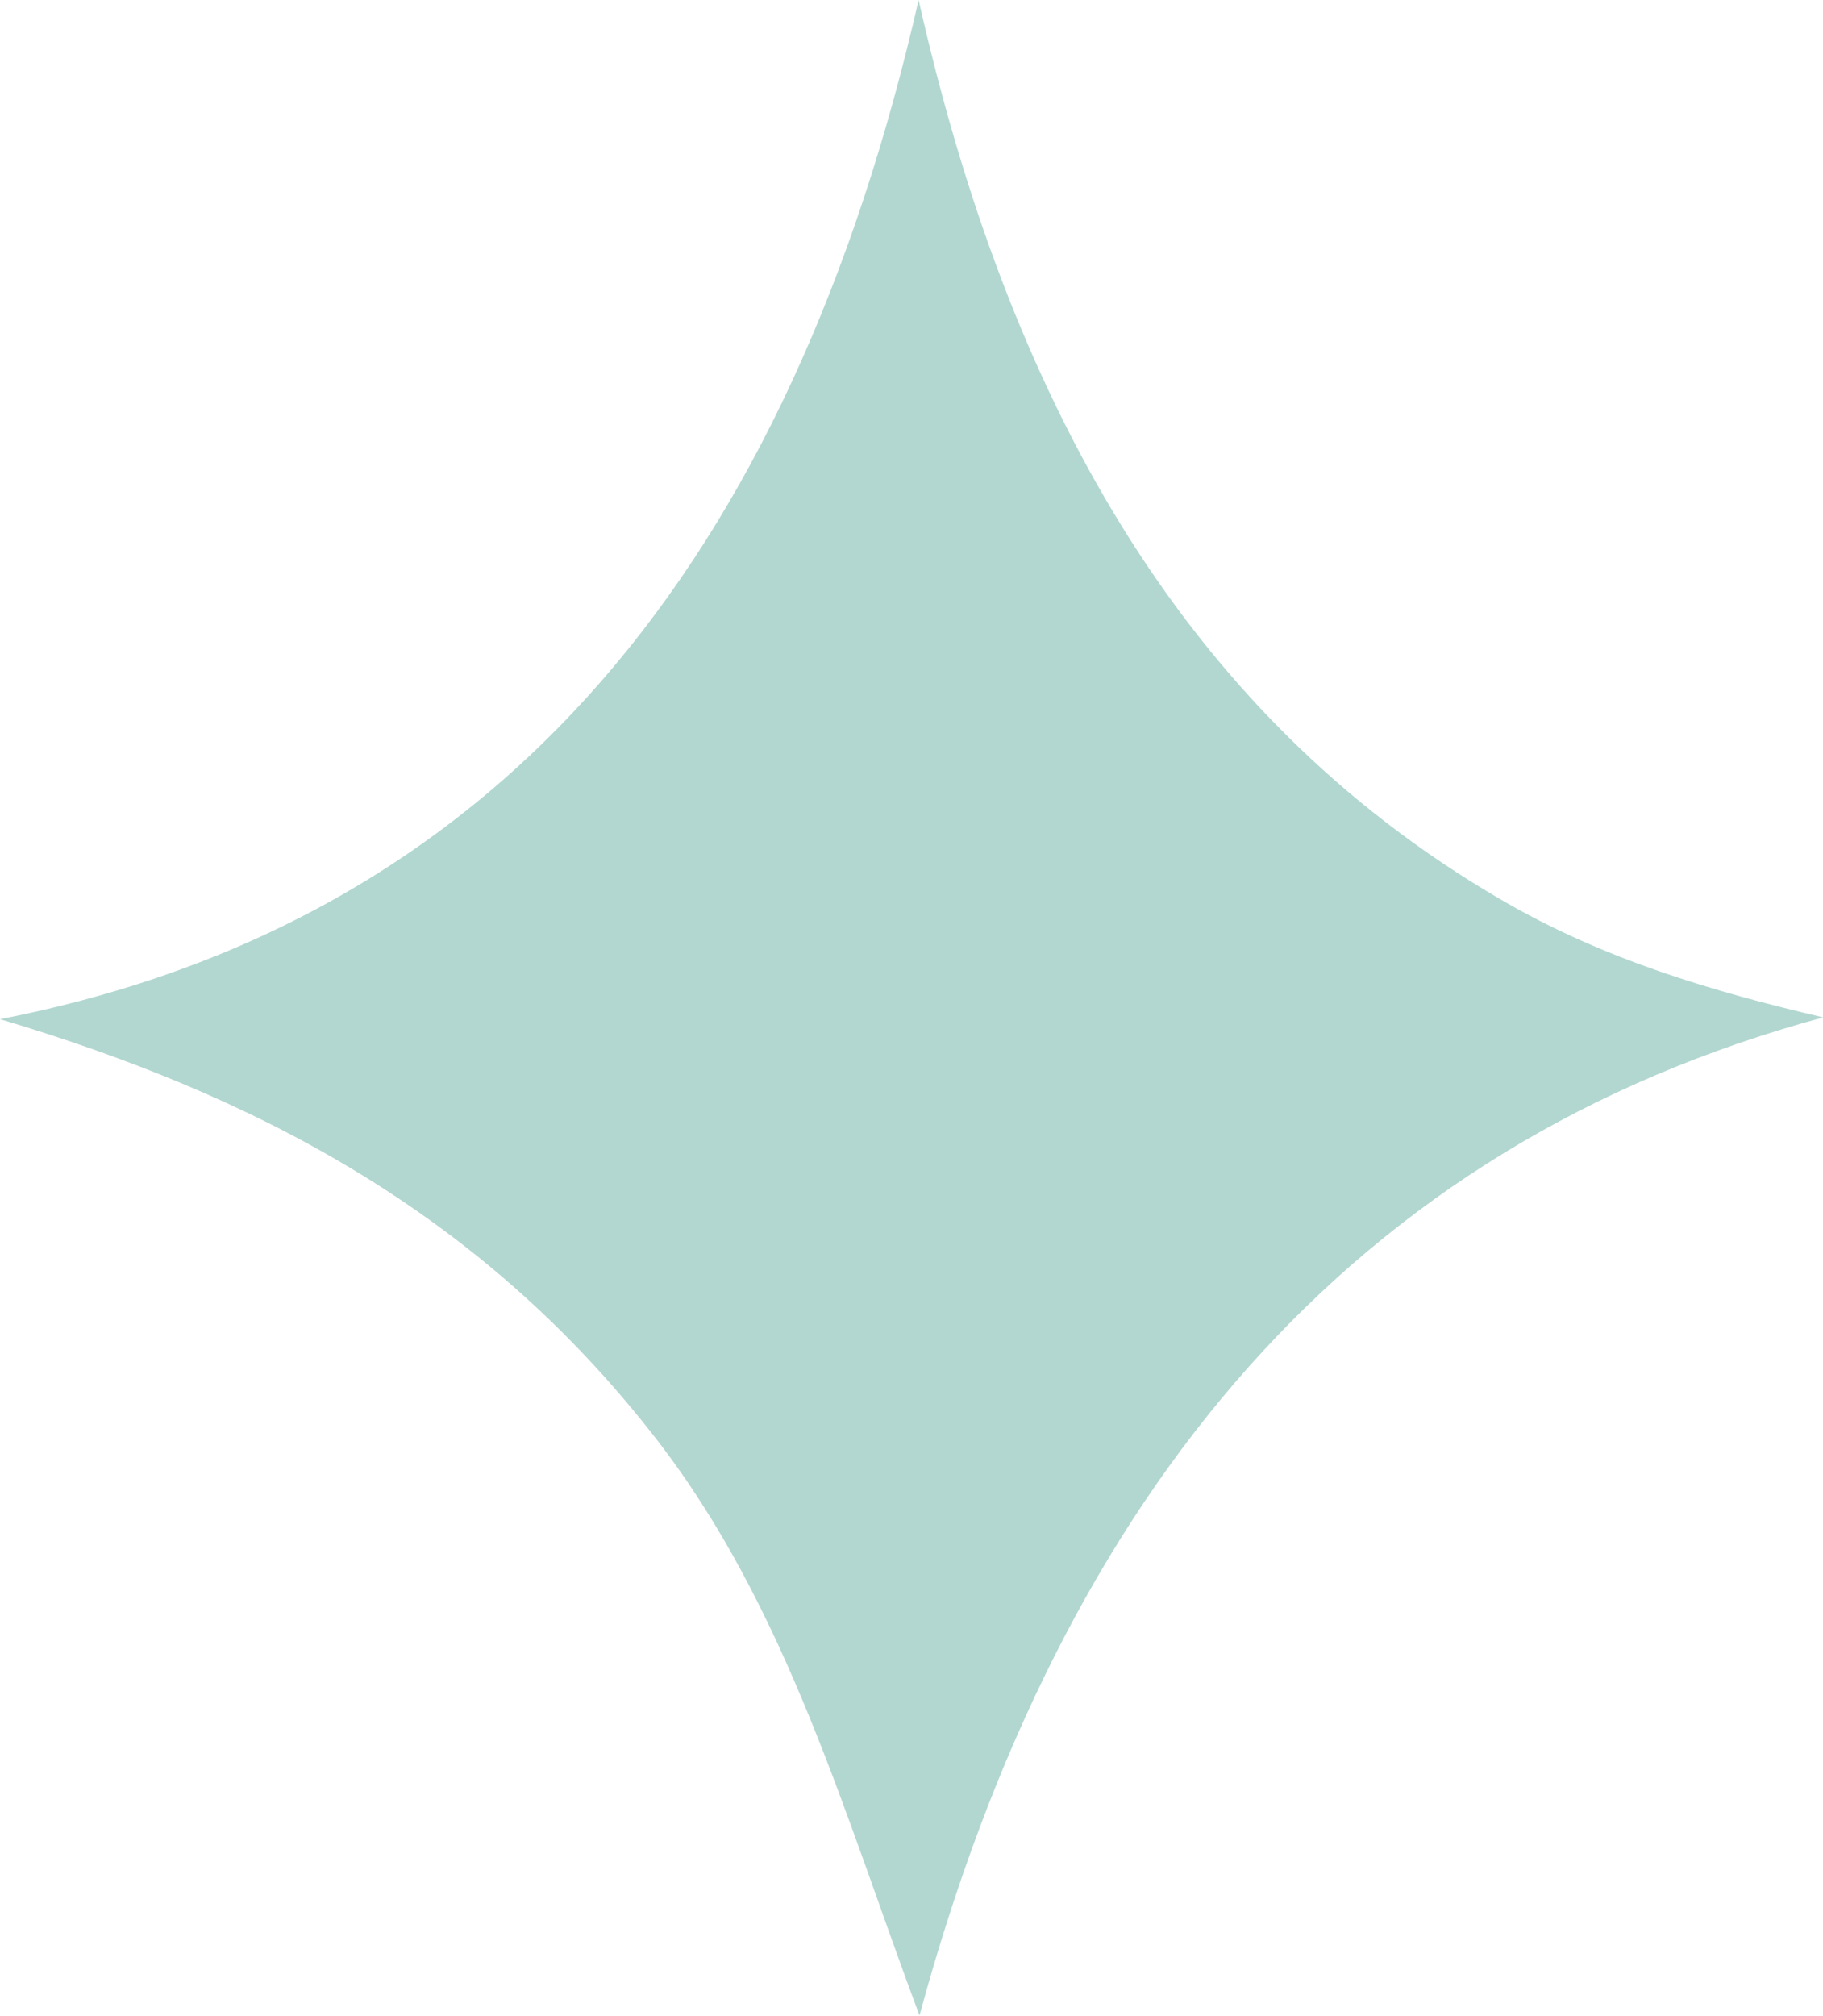 <?xml version="1.0" encoding="UTF-8"?>
<svg id="Layer_1" data-name="Layer 1" xmlns="http://www.w3.org/2000/svg" viewBox="0 0 102.5 113.31">
  <defs>
    <style>
      .cls-1 {
        fill: #b2d7d0;
      }
    </style>
  </defs>
  <path class="cls-1" d="M0,57.29C28.36,51.76,44.49,31.35,51.65,0c4.98,22.06,14.6,40.02,32.76,50.58,5.75,3.35,11.87,5.15,18.1,6.61-26.38,7.15-42.79,26.5-50.81,56.11-4.21-11.24-7.45-22.92-14.8-32.41C26.86,67.94,14.04,61.48,0,57.29Z"/>
</svg>